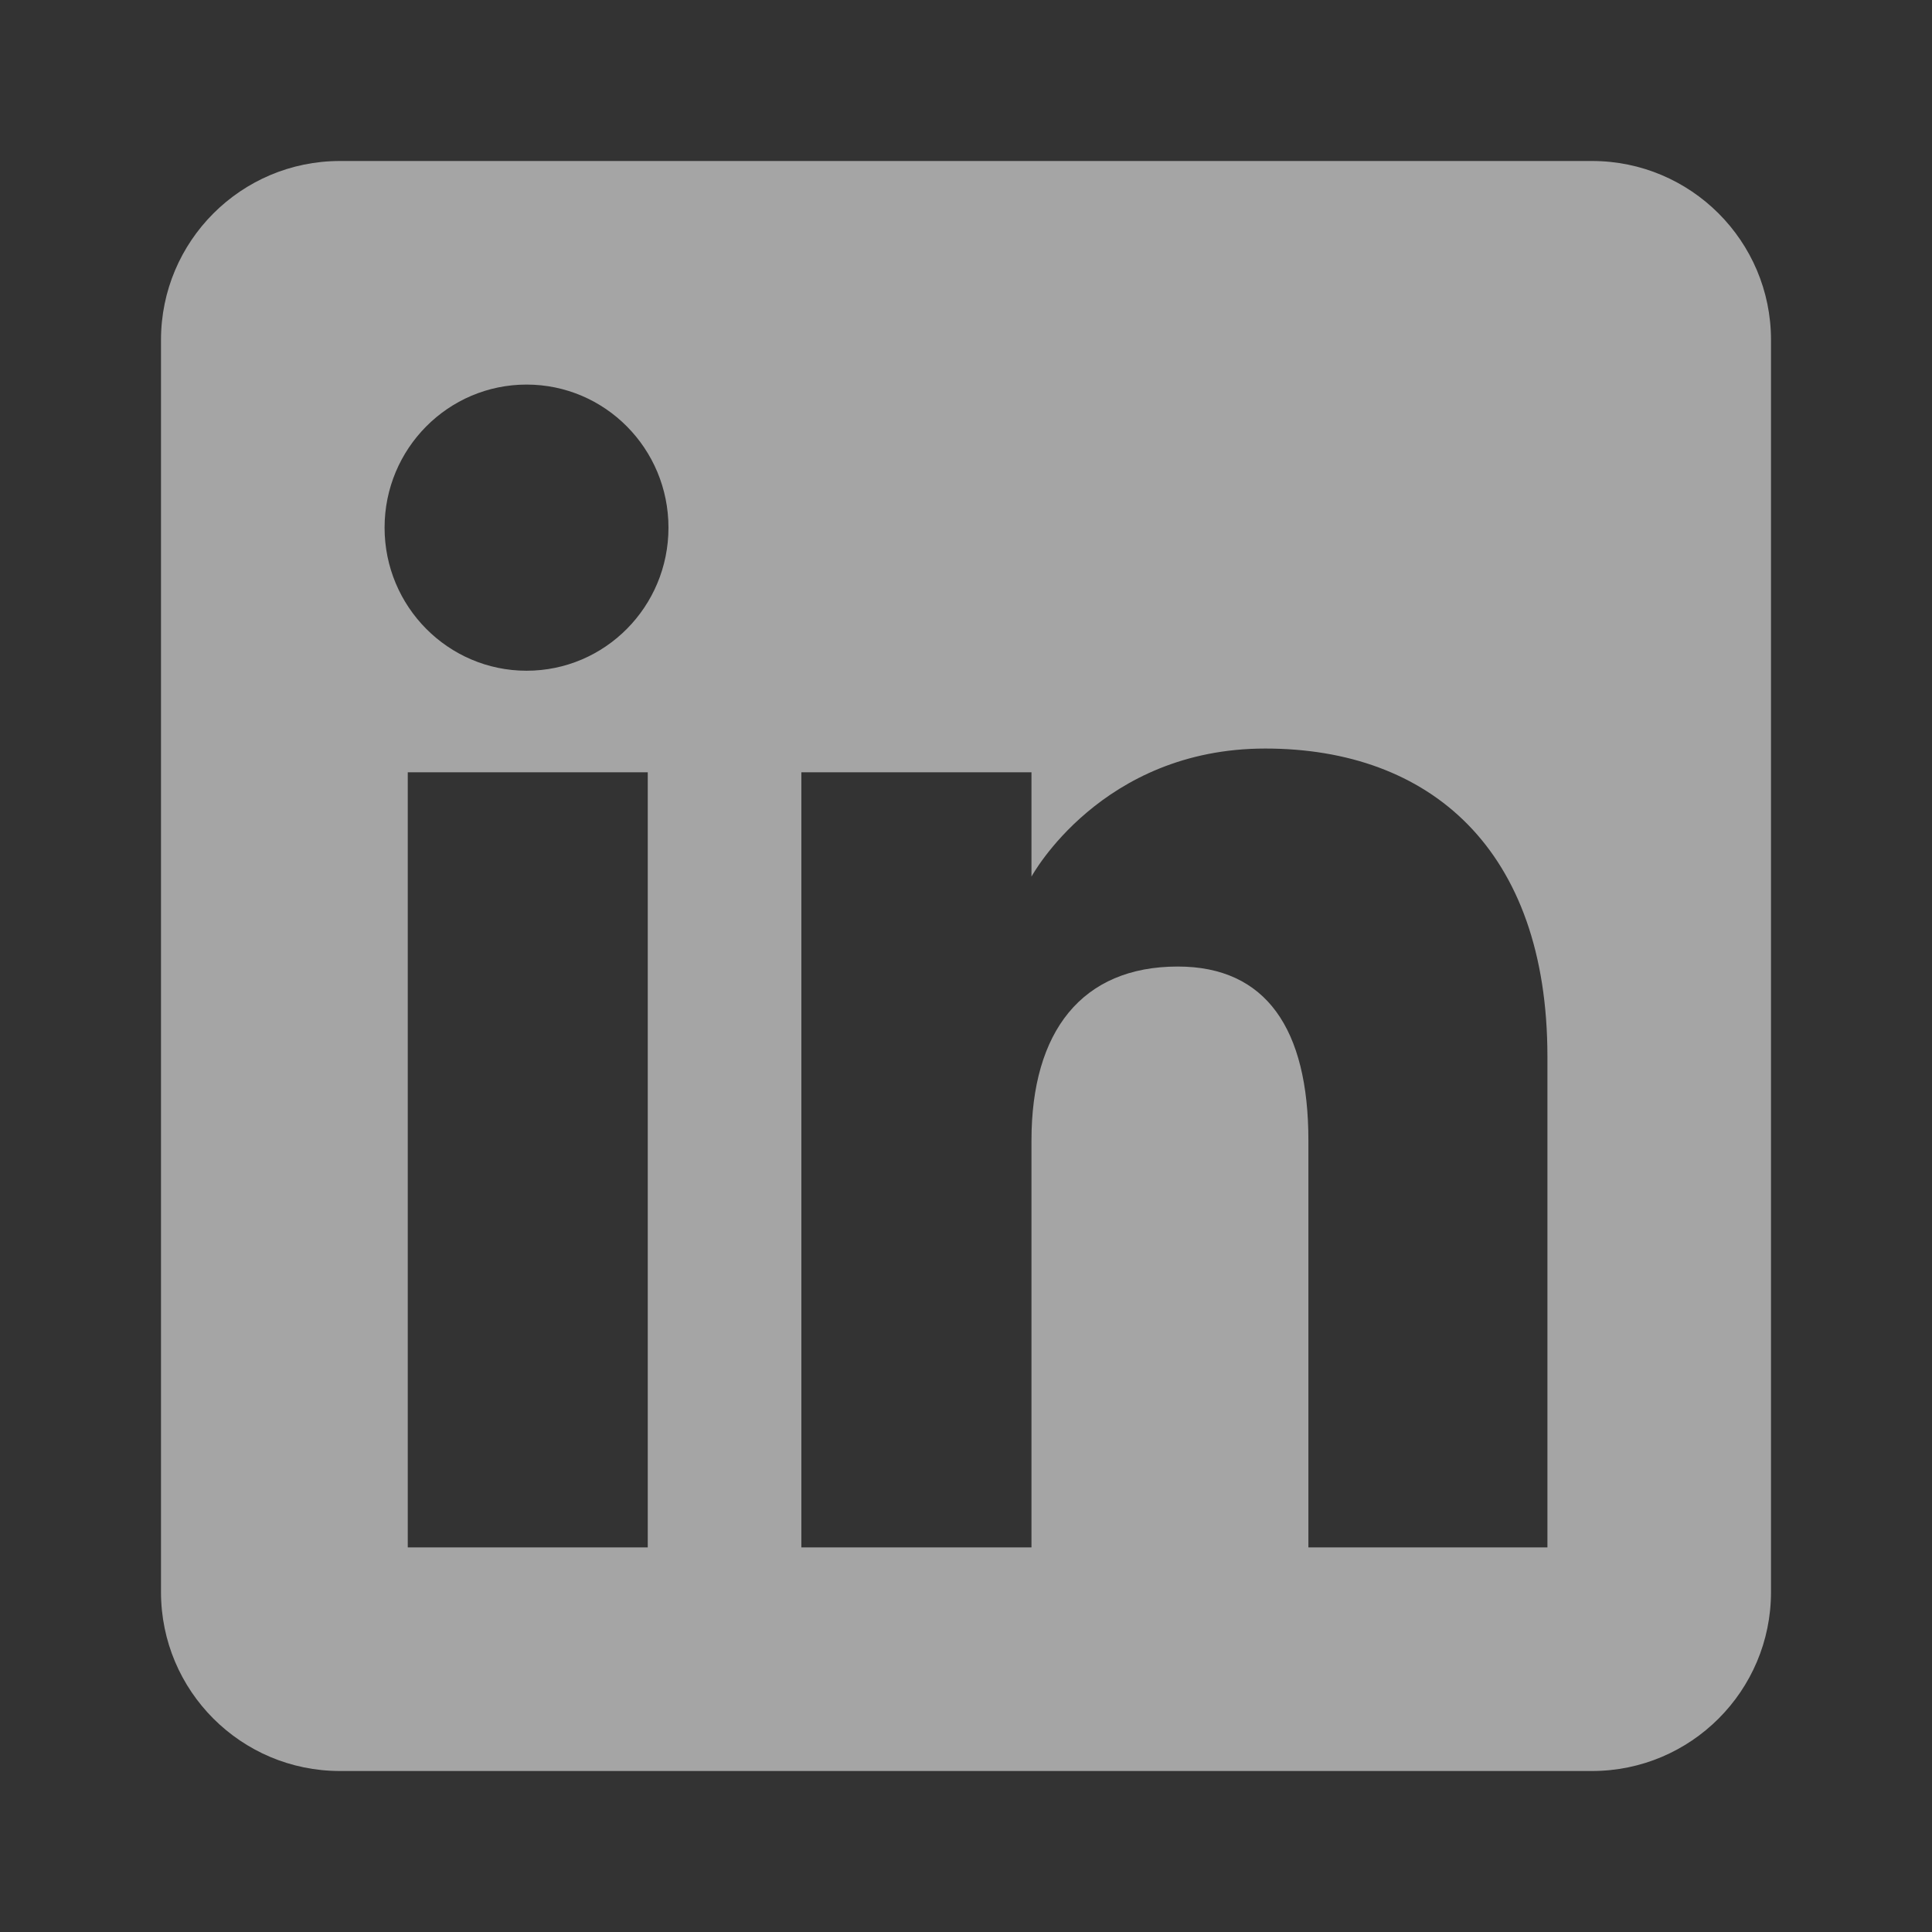 <?xml version="1.0" encoding="utf-8"?>
<svg xmlns="http://www.w3.org/2000/svg" fill="none" height="100%" overflow="visible" preserveAspectRatio="none" style="display: block;" viewBox="0 0 18 18" width="100%">
<rect x="0" y="0" width="18" height="18" fill="#333333" stroke="none"/>
<g id="linkedin" opacity="0.56">
<path d="M14.833 1.5C15.753 1.5 16.5 2.247 16.5 3.167V14.833C16.5 15.754 15.753 16.5 14.833 16.5H3.167C2.246 16.5 1.5 15.754 1.5 14.833V3.167C1.5 2.247 2.246 1.5 3.167 1.5H14.833ZM3.799 14.417H6.035V7.195H3.799V14.417ZM11.788 6.974C10.259 6.974 9.614 8.161 9.61 8.167V7.195H7.466V14.417H9.61V10.625C9.61 9.61 10.079 9.005 10.973 9.005C11.796 9.005 12.19 9.586 12.19 10.625V14.417H14.417V9.844C14.417 7.909 13.32 6.974 11.788 6.974ZM4.906 3.583C4.175 3.583 3.583 4.18 3.583 4.916C3.583 5.652 4.176 6.249 4.906 6.249C5.637 6.249 6.228 5.652 6.228 4.916C6.228 4.18 5.637 3.583 4.906 3.583Z" fill="white" id="Subtract"/>
</g>
</svg>